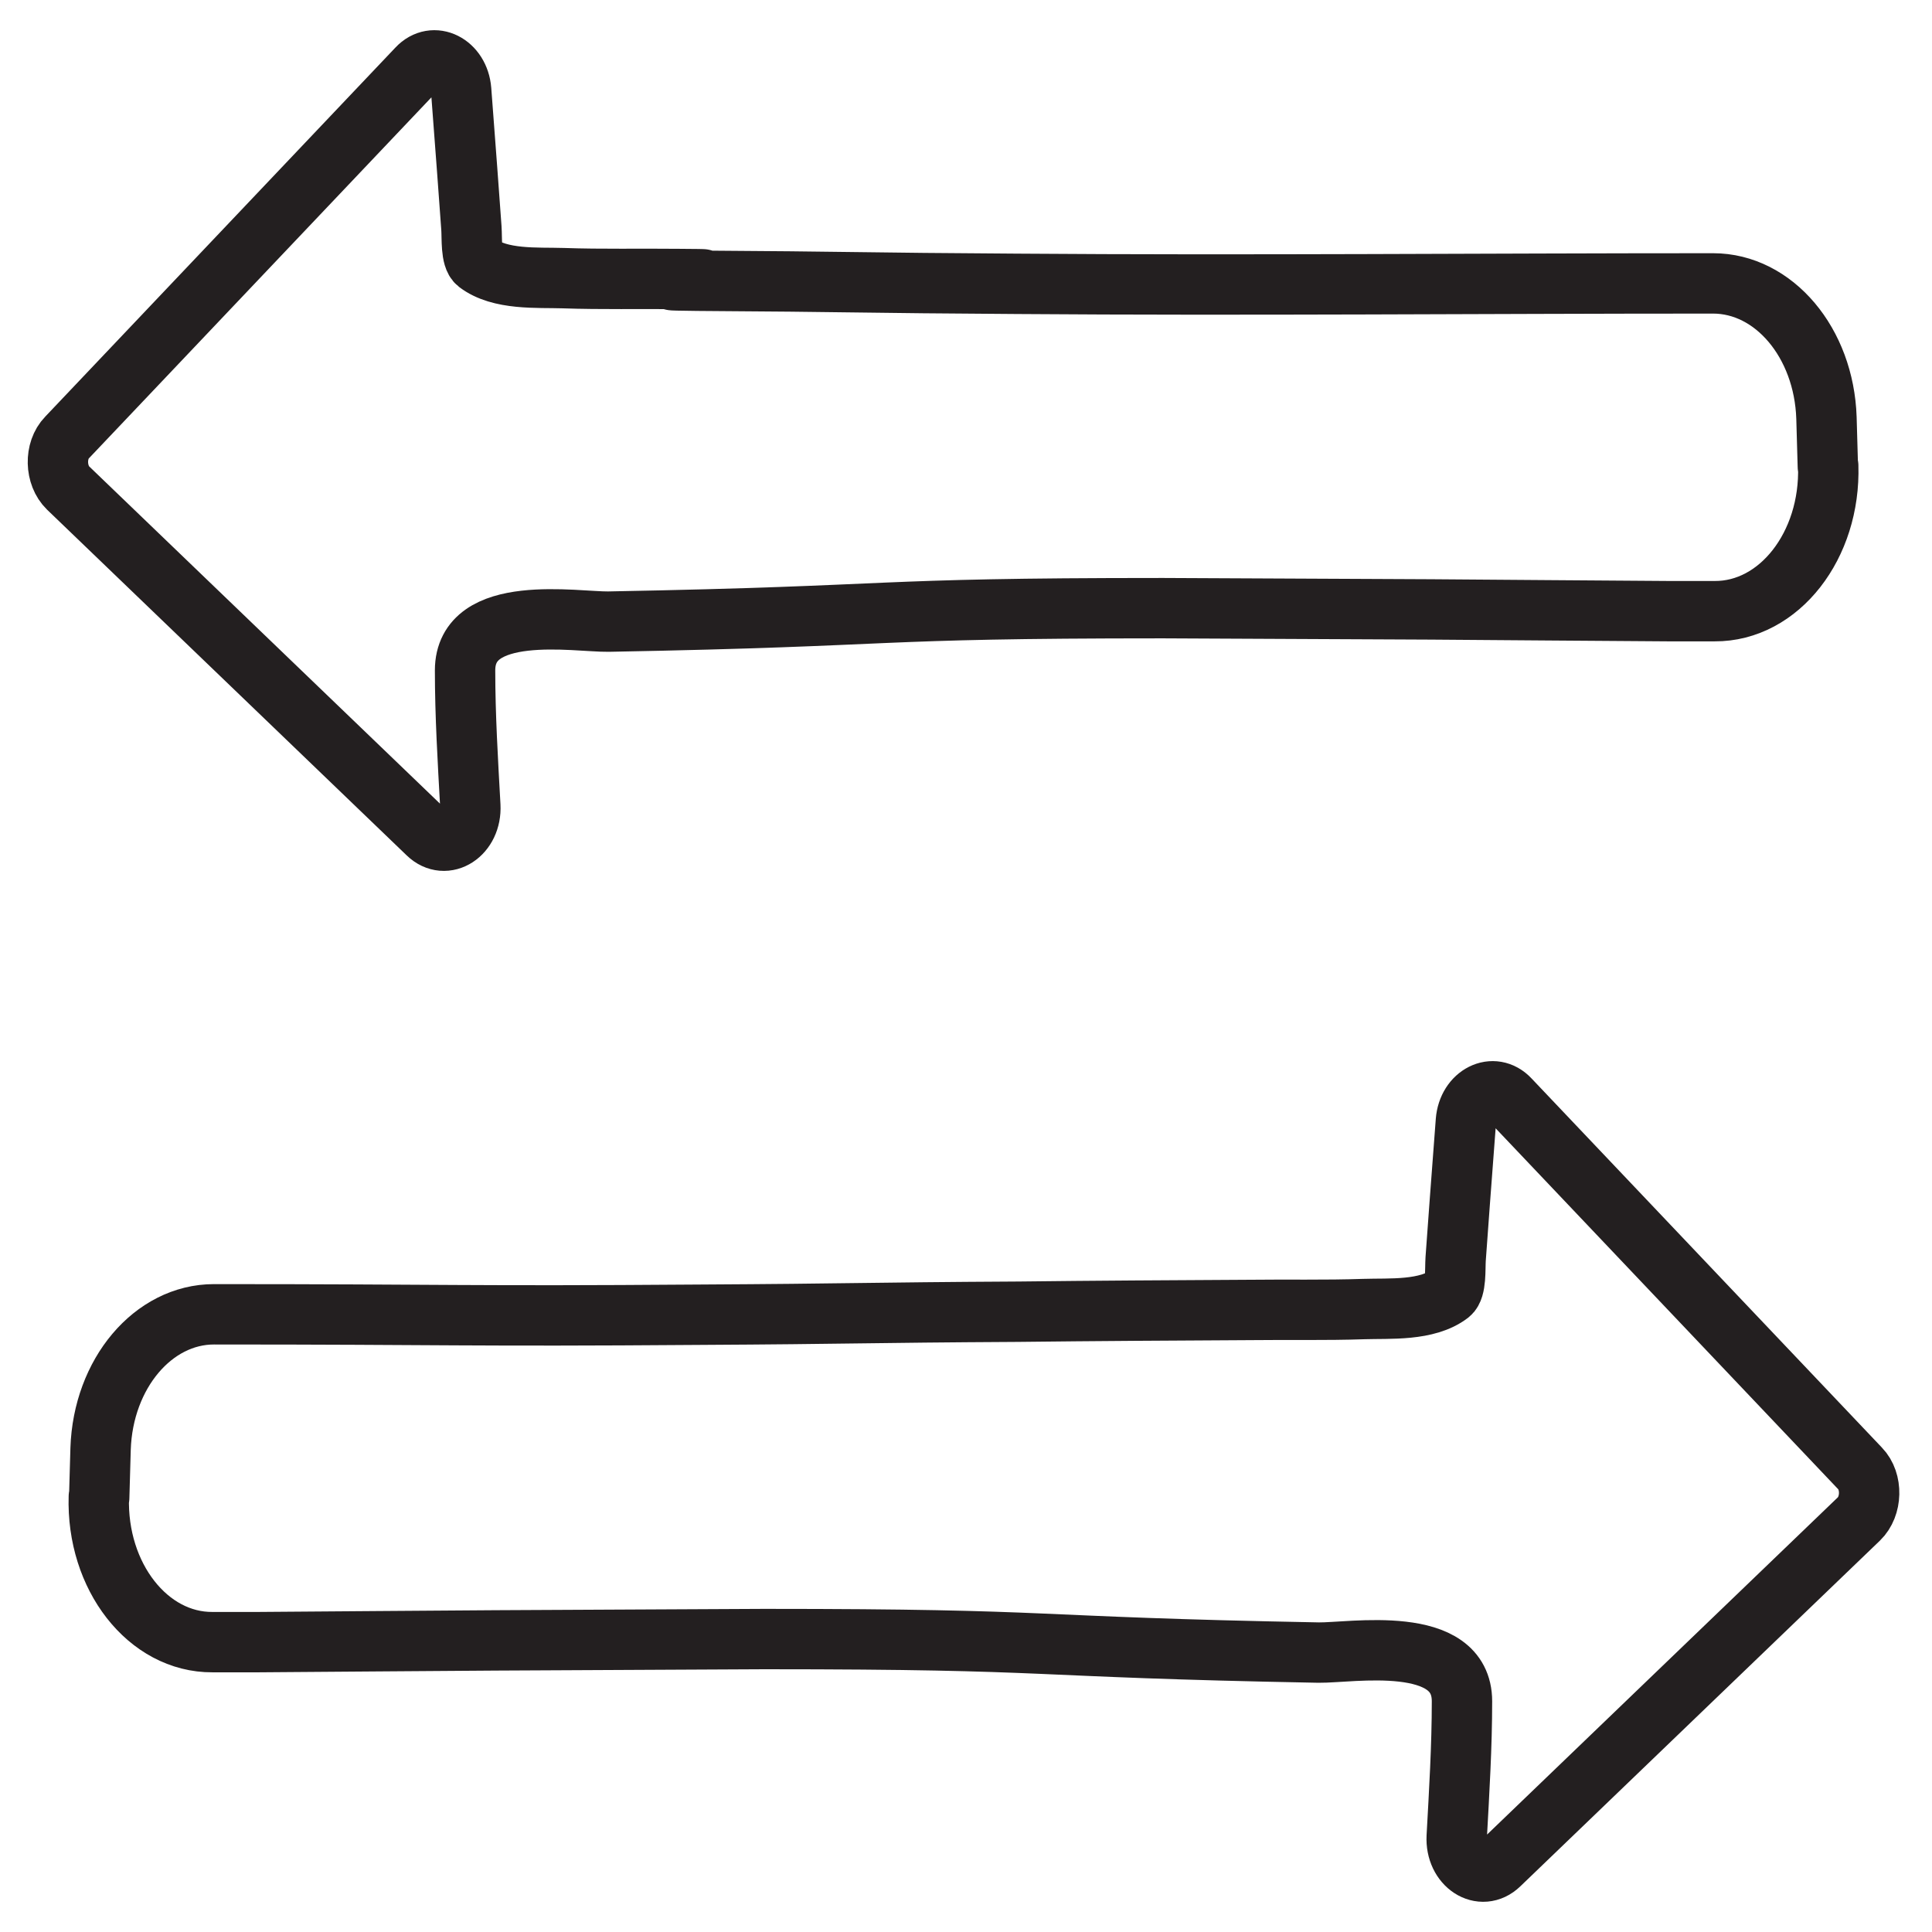 <?xml version="1.0" encoding="UTF-8"?>
<svg xmlns="http://www.w3.org/2000/svg" width="32" height="32" viewBox="0 0 32 32" fill="none">
  <path d="M30.281 7.715C30.322 9.034 29.468 10.13 28.398 10.123C28.146 10.123 27.9 10.123 27.649 10.123C26.333 10.116 25.022 10.102 23.706 10.094C22.227 10.087 20.741 10.08 19.261 10.073C14.248 10.073 15.09 10.203 10.078 10.296C9.545 10.304 7.703 9.979 7.703 11.104C7.703 11.847 7.749 12.604 7.79 13.347C7.814 13.815 7.381 14.097 7.083 13.808L1.128 8.083C0.912 7.873 0.9 7.462 1.111 7.246L6.913 1.131C7.182 0.843 7.603 1.059 7.638 1.492L7.738 2.819L7.808 3.778C7.82 3.944 7.796 4.268 7.907 4.355C8.282 4.643 8.902 4.593 9.329 4.607C9.966 4.629 10.604 4.614 11.236 4.621C12.511 4.629 10.271 4.636 11.546 4.65C14.09 4.665 14.295 4.686 16.839 4.701C20.682 4.73 24.525 4.694 28.374 4.694C29.38 4.694 30.211 5.674 30.252 6.922L30.275 7.729L30.281 7.715Z" stroke="#231F20" stroke-linecap="round" stroke-linejoin="round"></path>
  <path d="M1.637 24.79C1.596 26.11 2.45 27.206 3.521 27.199C3.772 27.199 4.018 27.199 4.269 27.199C5.585 27.191 6.896 27.177 8.212 27.17C9.692 27.163 11.177 27.155 12.657 27.148C17.67 27.148 16.828 27.278 21.841 27.372C22.373 27.379 24.215 27.054 24.215 28.179C24.215 28.922 24.169 29.679 24.128 30.422C24.104 30.89 24.537 31.172 24.835 30.883L30.79 25.158C31.006 24.949 31.018 24.538 30.808 24.321L25.005 18.207C24.736 17.918 24.315 18.134 24.28 18.567L24.18 19.894L24.11 20.853C24.099 21.019 24.122 21.343 24.011 21.43C23.636 21.718 23.016 21.668 22.589 21.682C21.952 21.704 21.314 21.689 20.683 21.697C19.407 21.704 18.138 21.711 16.863 21.726C14.318 21.74 14.114 21.762 11.569 21.776C7.726 21.805 7.393 21.769 3.544 21.769C2.538 21.769 1.707 22.75 1.666 23.997L1.643 24.805L1.637 24.79Z" stroke="#231F20" stroke-linecap="round" stroke-linejoin="round"></path>
</svg>
